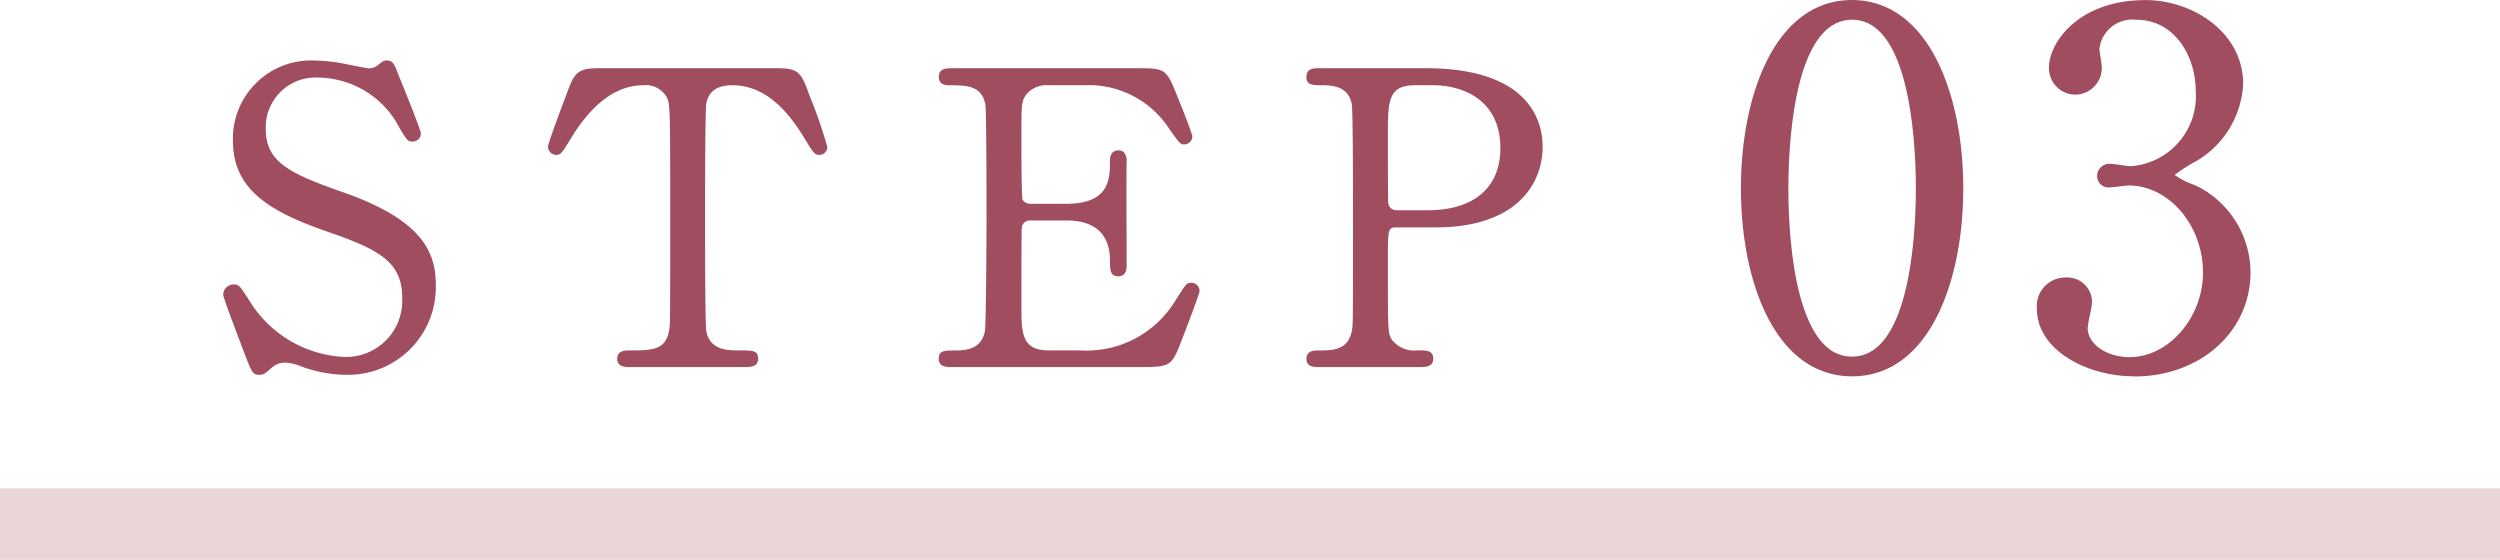 <svg xmlns="http://www.w3.org/2000/svg" width="140" height="31.35" viewBox="0 0 140 31.35"><g transform="translate(-110.5 -2837.15)"><path d="M140,2H0V-2H140Z" transform="translate(110.5 2866.5)" fill="#ead6d6"/><g transform="translate(123 2837.15)"><path d="M1.237,19.615C1.078,19.207.1,16.644.1,16.509a.481.481,0,0,1,.5-.477c.25,0,.3.113.839.953A6.7,6.7,0,0,0,6.77,20.091a3.268,3.268,0,0,0,3.356-3.424c0-2.063-1.361-2.788-4.241-3.786C2.734,11.792.648,10.591.648,7.892a4.272,4.272,0,0,1,4.534-4.4,8.9,8.9,0,0,1,1.61.182c.25.045,1.2.25,1.361.25a.861.861,0,0,0,.5-.137c.317-.249.362-.3.521-.3.272,0,.34.2.567.794.159.363,1.225,3.038,1.225,3.175a.356.356,0,0,1-.386.362c-.181,0-.227-.067-.59-.657A5.252,5.252,0,0,0,5.364,4.242,2.9,2.9,0,0,0,2.28,7.234c0,1.883,1.36,2.563,4.331,3.606,4.58,1.588,5.192,3.4,5.192,5.147a4.807,4.807,0,0,1-4.92,4.9,7.284,7.284,0,0,1-2.449-.454,2.945,2.945,0,0,0-.907-.226,1.17,1.17,0,0,0-.861.294c-.386.341-.431.386-.658.386-.295,0-.34-.136-.771-1.27" fill="#9f4d5f"/><path d="M6.883,20.989A7.436,7.436,0,0,1,4.4,20.53a2.888,2.888,0,0,0-.873-.221,1.079,1.079,0,0,0-.789.264l-.03.027c-.364.321-.44.389-.7.389-.36,0-.424-.169-.842-1.269l-.026-.067C1.117,19.591,0,16.689,0,16.509a.58.58,0,0,1,.6-.58c.281,0,.356.117.775.768l.15.232A6.586,6.586,0,0,0,6.77,19.988a3.149,3.149,0,0,0,3.253-3.321c0-2.021-1.336-2.706-4.171-3.688C2.575,11.847.545,10.6.545,7.893a4.376,4.376,0,0,1,4.637-4.5,9.032,9.032,0,0,1,1.63.184c.067.012.187.037.329.065.339.068.906.183,1.011.183A.764.764,0,0,0,8.594,3.7l.061-.048c.265-.208.335-.265.518-.265.333,0,.423.234.64.8l.023.06c.06.138,1.232,3.031,1.232,3.212a.454.454,0,0,1-.489.466c-.243,0-.309-.108-.677-.707A5.187,5.187,0,0,0,5.364,4.346,2.79,2.79,0,0,0,2.383,7.235c0,1.821,1.3,2.468,4.262,3.508,4.624,1.6,5.261,3.468,5.261,5.245a4.909,4.909,0,0,1-5.023,5M3.527,20.1a3,3,0,0,1,.94.232,7.119,7.119,0,0,0,2.416.448A4.707,4.707,0,0,0,11.7,15.988c0-1.7-.62-3.49-5.123-5.05-2.991-1.051-4.4-1.758-4.4-3.7a2.987,2.987,0,0,1,3.187-3.1,5.37,5.37,0,0,1,4.713,2.974c.362.589.387.608.5.608a.254.254,0,0,0,.282-.259c-.025-.169-1.028-2.7-1.216-3.133L9.62,4.264C9.4,3.7,9.35,3.6,9.173,3.6c-.108,0-.135.019-.391.22l-.067.053a.972.972,0,0,1-.563.159c-.116,0-.545-.085-1.051-.188l-.327-.064A8.8,8.8,0,0,0,5.182,3.6a4.176,4.176,0,0,0-4.431,4.3c0,2.586,1.977,3.788,5.168,4.891,2.682.929,4.31,1.654,4.31,3.883A3.382,3.382,0,0,1,6.77,20.195a6.8,6.8,0,0,1-5.416-3.154l-.15-.233c-.409-.635-.443-.672-.6-.672a.379.379,0,0,0-.4.373c.024.166.894,2.469,1.127,3.07h0l.026.068c.41,1.082.44,1.135.648,1.135.175,0,.2-.013.563-.336l.026-.024a1.268,1.268,0,0,1,.93-.32" fill="#9f4d5f"/><path d="M30.693,3.925c1.225,0,1.5,0,1.882,1.02.181.5,1.157,3.061,1.157,3.288a.348.348,0,0,1-.363.339c-.181,0-.25-.09-.771-.952-1.2-1.972-2.54-2.947-4.082-2.947-.884,0-1.428.362-1.564,1.134-.068.408-.068,5.532-.068,6.484,0,.635,0,5.873.068,6.259.2,1.156,1.27,1.179,1.882,1.179.839,0,1.02,0,1.02.362s-.317.363-.68.363H22.825c-.318,0-.657,0-.657-.363s.362-.362.5-.362c1.338,0,2.177,0,2.4-1.179.068-.363.068-.386.068-6.417,0-5.6,0-6.213-.159-6.644a1.414,1.414,0,0,0-1.451-.816c-1.814,0-3.152,1.429-4.082,2.925-.544.884-.589.974-.793.974a.367.367,0,0,1-.363-.339c0-.182,1.021-2.9,1.2-3.356.363-.952.725-.952,1.859-.952Z" fill="#9f4d5f"/><path d="M29.174,20.557H22.825c-.321,0-.76,0-.76-.467,0-.308.2-.465.6-.465,1.349,0,2.091,0,2.3-1.095.067-.354.067-.354.067-6.4,0-5.489,0-6.194-.153-6.607a1.345,1.345,0,0,0-1.354-.749c-1.464,0-2.808.968-3.994,2.876l-.075.123c-.491.8-.554.9-.806.9a.468.468,0,0,1-.466-.443c0-.223,1.107-3.139,1.209-3.393.387-1.018.815-1.018,1.955-1.018h9.342c1.236,0,1.568,0,1.979,1.087.035.1.1.269.181.487a26.621,26.621,0,0,1,.982,2.837.453.453,0,0,1-.466.443c-.253,0-.345-.153-.86-1-1.187-1.95-2.493-2.9-3.993-2.9-.86,0-1.338.343-1.463,1.048-.042.254-.066,2.61-.066,6.467,0,2.835.018,5.963.066,6.241.193,1.093,1.226,1.093,1.781,1.093.84,0,1.123,0,1.123.465s-.434.467-.783.467M23.528,4.569a1.494,1.494,0,0,1,1.548.884c.165.448.165,1.038.165,6.679,0,6.064,0,6.064-.069,6.436-.244,1.264-1.144,1.264-2.506,1.264-.281,0-.4.075-.4.258,0,.236.169.26.554.26h6.349c.419,0,.577-.022.577-.26s-.026-.258-.917-.258c-.572,0-1.761,0-1.984-1.265-.063-.355-.069-4.508-.069-6.276,0-2.273.009-6.139.069-6.5.143-.811.7-1.221,1.666-1.221,1.578,0,2.942.98,4.17,3,.509.842.565.9.683.9a.249.249,0,0,0,.26-.236c-.007-.181-.682-1.992-.97-2.765-.081-.218-.146-.391-.181-.488-.36-.951-.577-.951-1.785-.951H21.351c-1.123,0-1.425,0-1.762.886-.233.581-1.179,3.123-1.2,3.321a.266.266,0,0,0,.26.233c.129,0,.164-.045.629-.8l.077-.123c1.226-1.974,2.628-2.975,4.169-2.975" fill="#9f4d5f"/><path d="M47.974,19.729a5.892,5.892,0,0,0,5.419-2.812c.566-.884.612-.975.794-.975a.362.362,0,0,1,.385.363c0,.113-.817,2.268-.952,2.608-.567,1.473-.59,1.542-2.064,1.542H40.876c-.384,0-.7,0-.7-.364s.228-.362.863-.362a1.5,1.5,0,0,0,1.722-1.179c.069-.385.091-5.6.091-6.258,0-.908,0-6.054-.067-6.462-.228-1.157-1.2-1.157-2.11-1.157-.158,0-.5,0-.5-.363,0-.385.319-.385.7-.385h10.34c1.406,0,1.52.045,1.973,1.157.136.317.974,2.4.974,2.561a.353.353,0,0,1-.362.341c-.136,0-.181-.046-.7-.772a5.518,5.518,0,0,0-4.353-2.539H46.228a1.57,1.57,0,0,0-1.36.589c-.273.408-.273.613-.273,2.4,0,.294,0,3.378.068,3.56a.625.625,0,0,0,.544.3h2c2.562,0,2.562-1.542,2.562-2.54,0-.067,0-.453.362-.453.386,0,.364.386.364.566-.023.839,0,4.9,0,5.805,0,.114,0,.476-.364.476s-.362-.294-.362-.748c0-1.927-1.292-2.38-2.562-2.38h-2a.545.545,0,0,0-.589.521c-.023.182-.023,3.923-.023,4.263,0,1.587,0,2.7,1.633,2.7Z" fill="#9f4d5f"/><path d="M51.556,20.557H40.876c-.378,0-.807,0-.807-.467s.324-.465.966-.465c.661,0,1.443-.124,1.621-1.094.065-.364.089-5.389.089-6.24,0-3.842-.023-6.192-.065-6.446-.211-1.069-1.084-1.069-2.008-1.069-.15,0-.6,0-.6-.467,0-.488.429-.488.807-.488h10.34c1.415,0,1.587.04,2.068,1.221.052.122.983,2.4.983,2.6a.457.457,0,0,1-.466.445c-.2,0-.26-.081-.787-.815a5.4,5.4,0,0,0-4.27-2.5H46.228a1.466,1.466,0,0,0-1.275.543c-.255.382-.255.567-.255,2.347,0,1.978.025,3.395.063,3.525a.527.527,0,0,0,.446.226H47.2c2.459,0,2.459-1.409,2.459-2.437,0-.348.175-.556.466-.556a.438.438,0,0,1,.323.12.72.72,0,0,1,.144.522v.027c-.017.624-.009,3.007,0,4.584,0,.544,0,.988,0,1.221,0,.505-.293.58-.467.58-.466,0-.466-.394-.466-.851,0-1.512-.827-2.278-2.459-2.278H45.207a.445.445,0,0,0-.488.434c-.015.126-.021,2.367-.021,4.247,0,1.618,0,2.595,1.53,2.595h1.746a5.816,5.816,0,0,0,5.332-2.764l.1-.157c.5-.784.554-.866.781-.866a.463.463,0,0,1,.488.466c0,.156-.912,2.527-.96,2.646-.571,1.486-.617,1.607-2.159,1.607M40.876,4.028c-.444,0-.6.022-.6.281,0,.218.145.26.4.26.922,0,1.967,0,2.211,1.24.06.365.069,4.218.069,6.482,0,.56-.021,5.876-.093,6.276a1.621,1.621,0,0,1-1.824,1.265c-.695,0-.759.021-.759.258s.156.26.6.26h10.68c1.4,0,1.4,0,1.964-1.467.178-.447.925-2.433.949-2.586a.262.262,0,0,0-.282-.252c-.107,0-.146.049-.607.77l-.1.157a6.008,6.008,0,0,1-5.506,2.86H46.228c-1.737,0-1.737-1.237-1.737-2.8,0-.959,0-4.1.024-4.275a.646.646,0,0,1,.692-.613H47.2c1.744,0,2.666.86,2.666,2.485,0,.514.026.644.259.644.183,0,.26-.111.26-.373,0-.233,0-.677,0-1.221-.006-1.578-.014-3.962,0-4.587V9.064a.562.562,0,0,0-.083-.375.238.238,0,0,0-.177-.058c-.172,0-.259.117-.259.349,0,.988,0,2.644-2.666,2.644H45.207a.73.73,0,0,1-.637-.353c-.069-.182-.079-2.337-.079-3.605,0-1.8,0-2.028.29-2.462a1.675,1.675,0,0,1,1.447-.635h2.516a5.593,5.593,0,0,1,4.438,2.583c.484.674.538.728.619.728a.253.253,0,0,0,.259-.238c-.018-.17-.805-2.142-.966-2.52-.43-1.053-.5-1.094-1.878-1.094Z" fill="#9f4d5f"/><path d="M67.317,3.925c.862,0,6.462,0,6.462,4.285,0,2.359-1.814,4.422-5.873,4.422H65.729c-.612,0-.612.181-.612,1.9,0,4.15,0,4.172.25,4.558a1.7,1.7,0,0,0,1.519.635c.5,0,.771,0,.771.362s-.317.363-.635.363h-5.6c-.341,0-.658,0-.658-.363s.34-.362.567-.362c.77,0,1.746,0,1.973-1.179.068-.363.068-.386.068-6.417,0-1.066,0-5.918-.068-6.3A1.505,1.505,0,0,0,61.58,4.673c-.566,0-.816,0-.816-.363,0-.385.317-.385.658-.385Zm.136,7.958c2.993,0,4.172-1.655,4.172-3.582,0-2.494-1.837-3.628-3.9-3.628H66.75c-1.633,0-1.633,1-1.633,2.97,0,.317,0,3.538.023,3.741a.55.55,0,0,0,.589.5Z" fill="#9f4d5f"/><path d="M67.022,20.557h-5.6c-.339,0-.762,0-.762-.467s.453-.465.671-.465c.778,0,1.661,0,1.871-1.095.067-.354.067-.354.067-6.4,0-5.141-.042-6.144-.067-6.286-.178-.949-.96-1.07-1.622-1.07-.573,0-.92,0-.92-.467,0-.488.423-.488.762-.488h5.9c5.926,0,6.566,3.069,6.566,4.389,0,2.187-1.571,4.525-5.977,4.525H65.729c-.495,0-.508.05-.508,1.8,0,4.1,0,4.144.233,4.5a1.57,1.57,0,0,0,1.432.587c.488,0,.875,0,.875.465s-.427.467-.739.467m-5.6-16.529c-.4,0-.555.024-.555.281s.1.26.713.26A1.623,1.623,0,0,1,63.4,5.81c.058.327.071,3.618.071,6.322,0,6.064,0,6.064-.071,6.437-.243,1.263-1.3,1.263-2.074,1.263-.314,0-.464.038-.464.258,0,.237.16.26.555.26h5.6c.378,0,.532-.023.532-.26s-.118-.258-.668-.258a1.8,1.8,0,0,1-1.6-.68c-.268-.414-.268-.414-.268-4.616,0-1.74,0-2.008.715-2.008h2.177c4.254,0,5.77-2.231,5.77-4.318,0-3.775-4.447-4.182-6.359-4.182Zm6.031,7.958H65.729a.652.652,0,0,1-.691-.589c-.022-.2-.024-2.924-.024-3.755,0-1.981,0-3.073,1.736-3.073h.976a3.626,3.626,0,0,1,4,3.731c0,2.308-1.6,3.686-4.276,3.686m-.7-7.21c-1.529,0-1.529.9-1.529,2.866,0,1.63.006,3.584.022,3.73a.453.453,0,0,0,.486.407h1.724c2.586,0,4.068-1.268,4.068-3.479,0-2.6-1.96-3.524-3.8-3.524Z" fill="#9f4d5f"/><path d="M91.218,20.971c-4.3,0-6.122-5.414-6.122-10.42C85.1,5.49,86.947.1,91.218.1c4.407.027,6.121,5.659,6.121,10.447,0,4.815-1.741,10.42-6.121,10.42M91.218,1c-3.619,0-3.673,8.161-3.673,9.549,0,1.115,0,9.55,3.673,9.522,3.618,0,3.673-8.107,3.673-9.522,0-1.143,0-9.549-3.673-9.549" fill="#9f4d5f"/><path d="M91.218,21.074c-4.3,0-6.226-5.285-6.226-10.524S86.917,0,91.218,0c4.3.027,6.225,5.318,6.225,10.55s-1.925,10.524-6.225,10.524m0-20.867C87.06.207,85.2,5.4,85.2,10.55s1.861,10.317,6.019,10.317,6.018-5.182,6.018-10.317S95.375.232,91.217.207M91.2,20.176a2.325,2.325,0,0,1-1.677-.721c-1.877-1.864-2.08-6.848-2.08-8.9C87.442,1.838,90.082.9,91.218.9s3.776.94,3.776,9.652c0,8.688-2.64,9.626-3.776,9.626Zm.019-19.071c-3.313,0-3.569,7.229-3.569,9.445,0,2.031.2,6.95,2.018,8.758a2.12,2.12,0,0,0,1.533.661h.017c3.314,0,3.57-7.209,3.57-9.419s-.256-9.445-3.569-9.445" fill="#9f4d5f"/><path d="M113.014,4.7a5.214,5.214,0,0,1-2.422,4.136c-.218.135-1.415.789-1.415.952,0,.245,1.279.681,1.5.816a5.344,5.344,0,0,1,2.748,4.625c0,3.483-2.993,5.741-6.421,5.741-2.72,0-5.333-1.524-5.333-3.7a1.5,1.5,0,0,1,1.551-1.631,1.284,1.284,0,0,1,1.333,1.278c0,.218-.244,1.224-.244,1.442,0,1.007,1.17,1.741,2.448,1.741,2.177,0,4.217-2.2,4.217-4.842,0-2.585-1.877-4.979-4.271-4.979-.136,0-.9.109-1.061.109a.531.531,0,0,1-.6-.544.589.589,0,0,1,.626-.572c.163,0,.98.136,1.17.136a4.028,4.028,0,0,0,3.727-4.3c0-2.1-1.279-4.107-3.428-4.107a1.957,1.957,0,0,0-2.177,1.741c0,.136.137.843.137,1.006a1.406,1.406,0,0,1-1.388,1.442,1.379,1.379,0,0,1-1.36-1.442c0-1.306,1.6-3.646,5.305-3.646,2.693,0,5.36,1.824,5.36,4.6" fill="#9f4d5f"/><path d="M107,21.074c-2.614,0-5.436-1.454-5.436-3.8a1.605,1.605,0,0,1,1.654-1.735,1.384,1.384,0,0,1,1.437,1.382,6.073,6.073,0,0,1-.125.741,6.7,6.7,0,0,0-.12.7c0,.9,1.052,1.638,2.345,1.638,2.192,0,4.113-2.215,4.113-4.739,0-2.643-1.908-4.875-4.168-4.875-.058,0-.28.026-.476.049-.253.031-.492.059-.584.059a.633.633,0,0,1-.7-.647.688.688,0,0,1,.729-.675c.085,0,.306.03.56.065s.518.071.61.071a3.935,3.935,0,0,0,3.623-4.2c0-1.941-1.165-4-3.324-4a1.858,1.858,0,0,0-2.073,1.638c0,.057.033.264.062.447a5.466,5.466,0,0,1,.074.559A1.5,1.5,0,0,1,103.709,5.3a1.479,1.479,0,0,1-1.464-1.546c0-1.308,1.587-3.749,5.409-3.749,2.627,0,5.463,1.8,5.463,4.7a5.316,5.316,0,0,1-2.464,4.219c-.049.031-.131.079-.234.137a8,8,0,0,0-1.134.739,4.085,4.085,0,0,0,1.015.526,4.5,4.5,0,0,1,.429.2,5.44,5.44,0,0,1,2.8,4.713c0,3.331-2.805,5.844-6.525,5.844m-3.782-5.332a1.409,1.409,0,0,0-1.447,1.528c0,2.222,2.715,3.6,5.229,3.6,3.6,0,6.318-2.423,6.318-5.637a5.237,5.237,0,0,0-2.7-4.537,4.269,4.269,0,0,0-.4-.18c-.793-.334-1.147-.518-1.147-.724,0-.132.18-.295,1.243-.91.1-.058.179-.1.221-.13A5.109,5.109,0,0,0,112.91,4.7c0-2.776-2.728-4.494-5.256-4.494-3.676,0-5.2,2.306-5.2,3.542a1.276,1.276,0,0,0,1.257,1.339,1.3,1.3,0,0,0,1.284-1.339c0-.077-.038-.316-.071-.527a4.489,4.489,0,0,1-.065-.479A2.066,2.066,0,0,1,107.137.9c2.293,0,3.531,2.17,3.531,4.211a4.141,4.141,0,0,1-3.83,4.4c-.1,0-.364-.036-.638-.074-.226-.031-.46-.062-.532-.062a.486.486,0,0,0-.522.468c0,.28.18.44.495.44.079,0,.334-.03.559-.057s.43-.051.5-.051c2.372,0,4.375,2.327,4.375,5.082,0,2.634-2.018,4.946-4.32,4.946-1.407,0-2.552-.828-2.552-1.845a6.22,6.22,0,0,1,.124-.741,6.44,6.44,0,0,0,.12-.7,1.179,1.179,0,0,0-1.229-1.175" fill="#9f4d5f"/></g></g></svg>